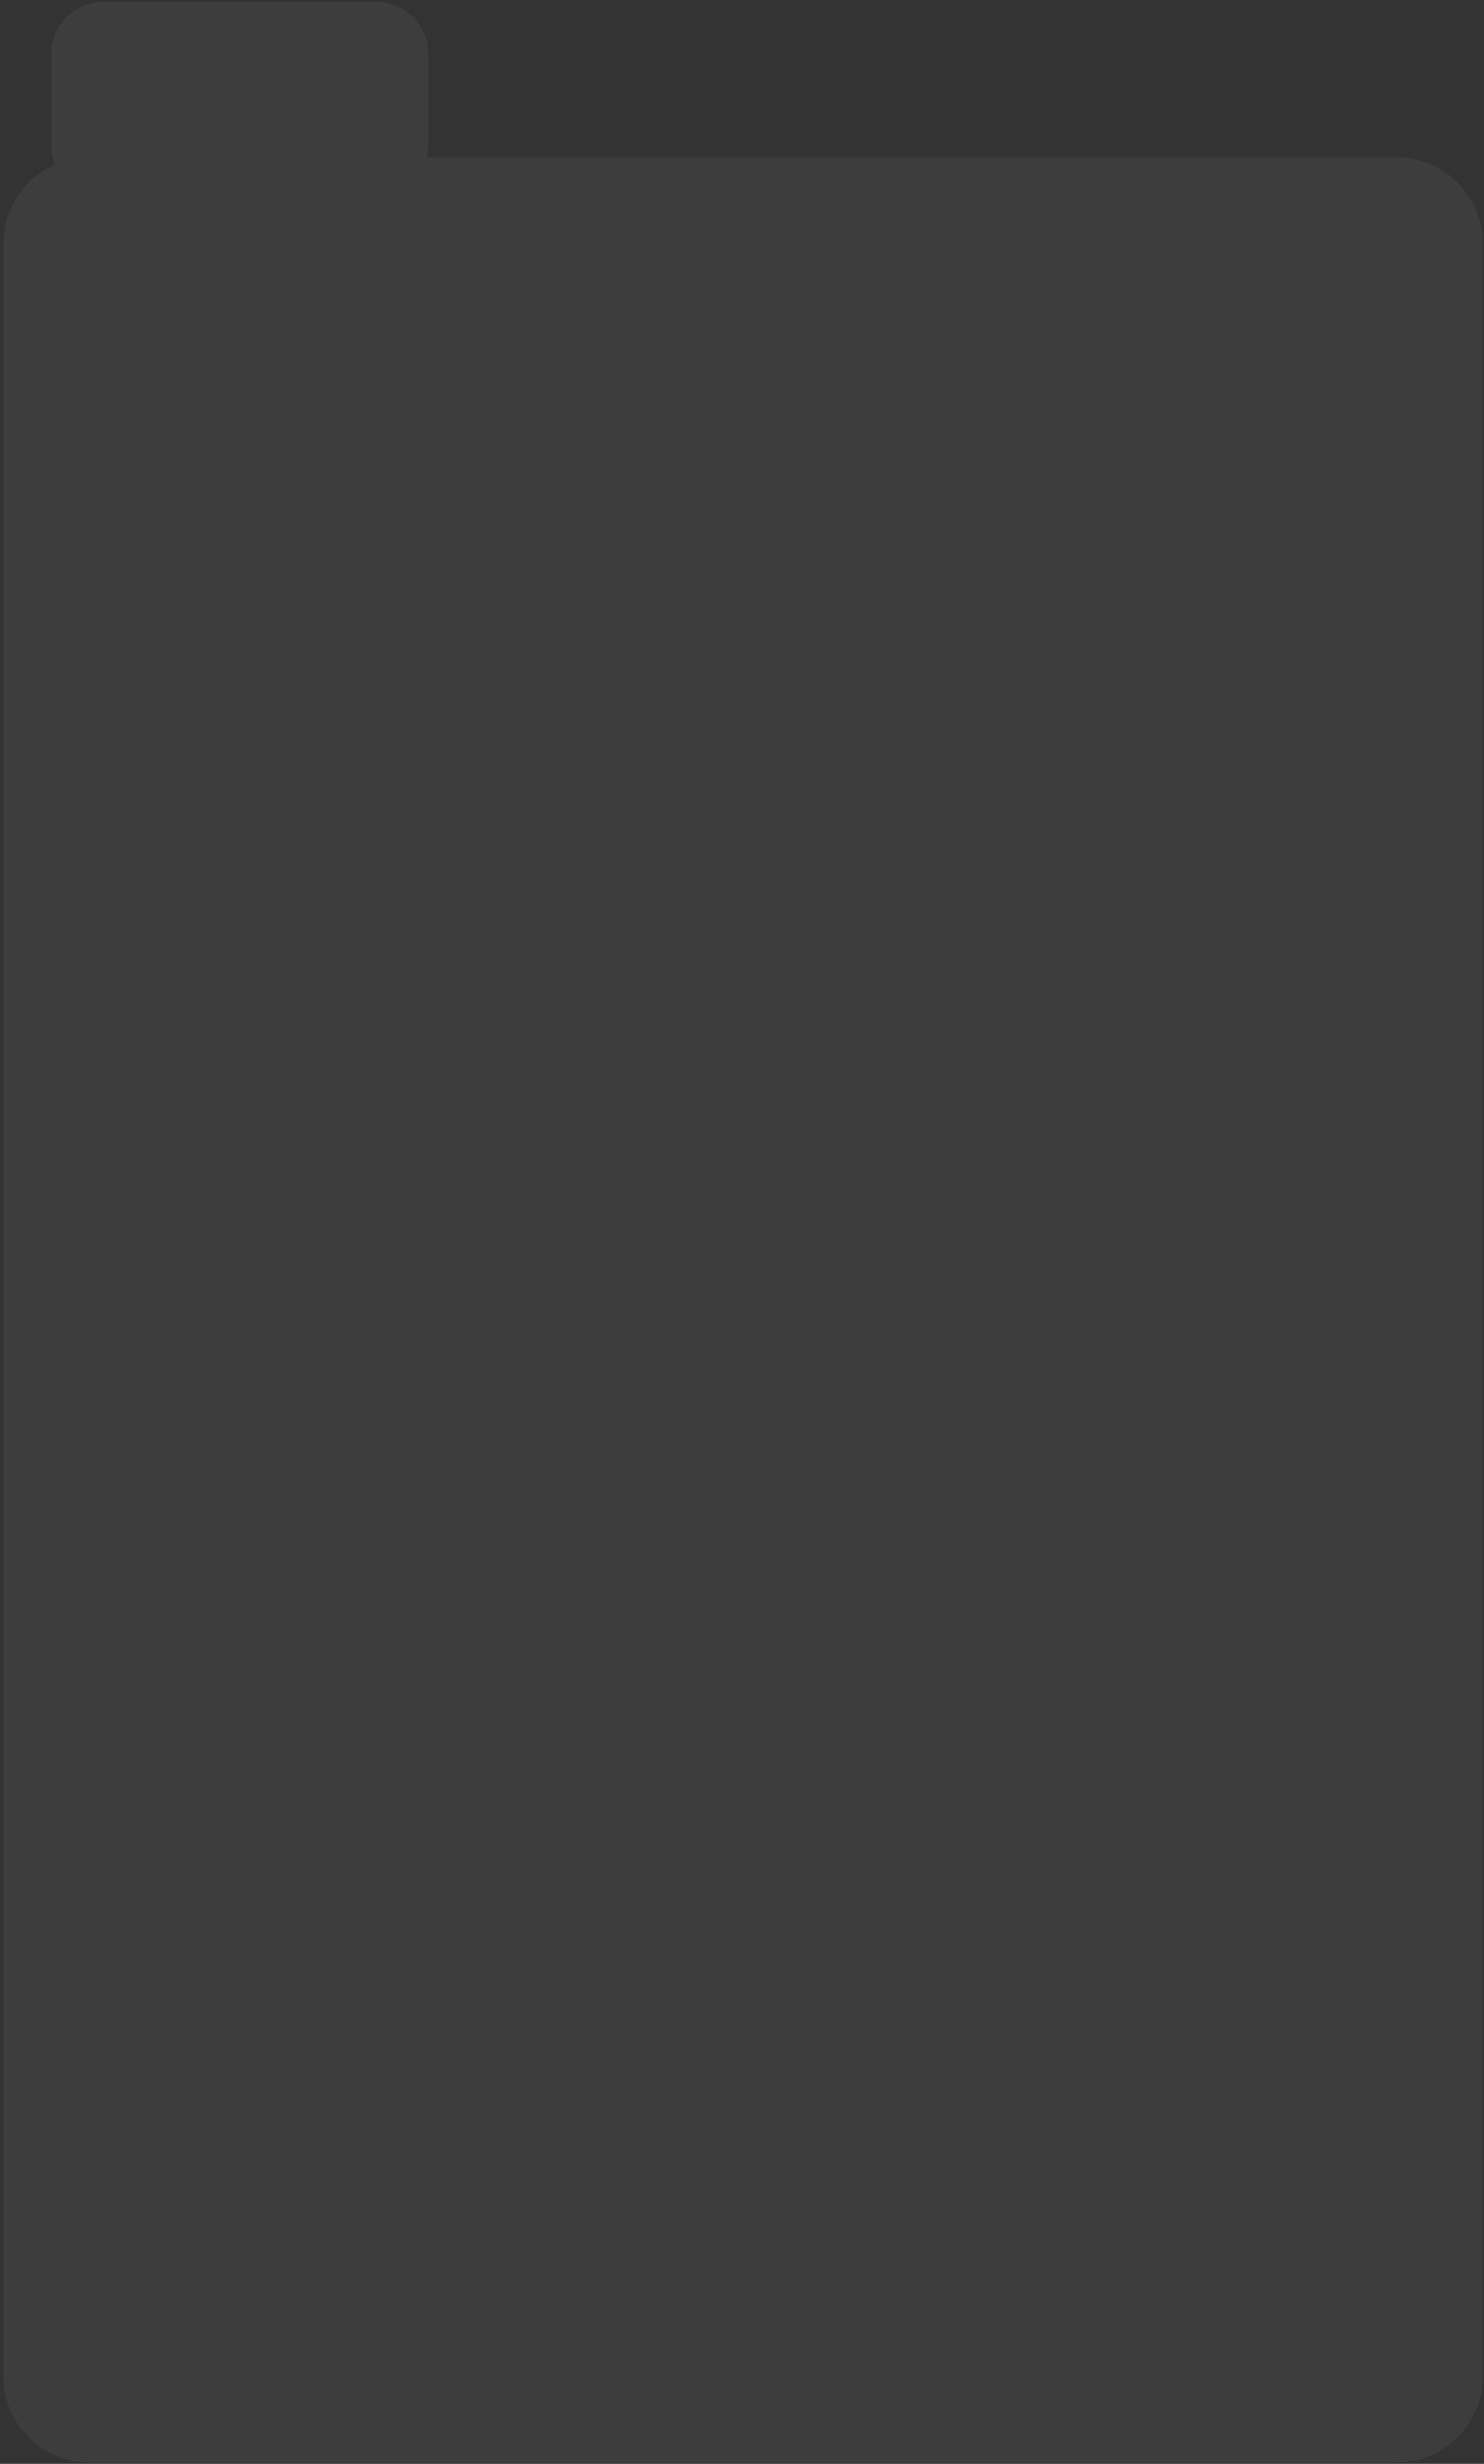 <svg width="344" height="571" viewBox="0 0 344 571" fill="none" xmlns="http://www.w3.org/2000/svg">
<rect x="0" y="0" width="344" height="571" fill="#333333" stroke="none"/>
<path fill-rule="evenodd" clip-rule="evenodd" d="M23.883 0.461C17.255 0.461 11.883 5.834 11.883 12.461V33.754C11.883 35.304 12.177 36.785 12.712 38.145C5.677 41.243 0.766 48.277 0.766 56.457V550.699C0.766 561.745 9.72 570.699 20.766 570.699H323.75C334.796 570.699 343.75 561.745 343.75 550.699V56.457C343.75 45.411 334.796 36.457 323.75 36.457H98.968C99.168 35.588 99.273 34.683 99.273 33.754V12.461C99.273 5.834 93.901 0.461 87.273 0.461H23.883Z" fill="white" fill-opacity="0.05"/>
</svg>
